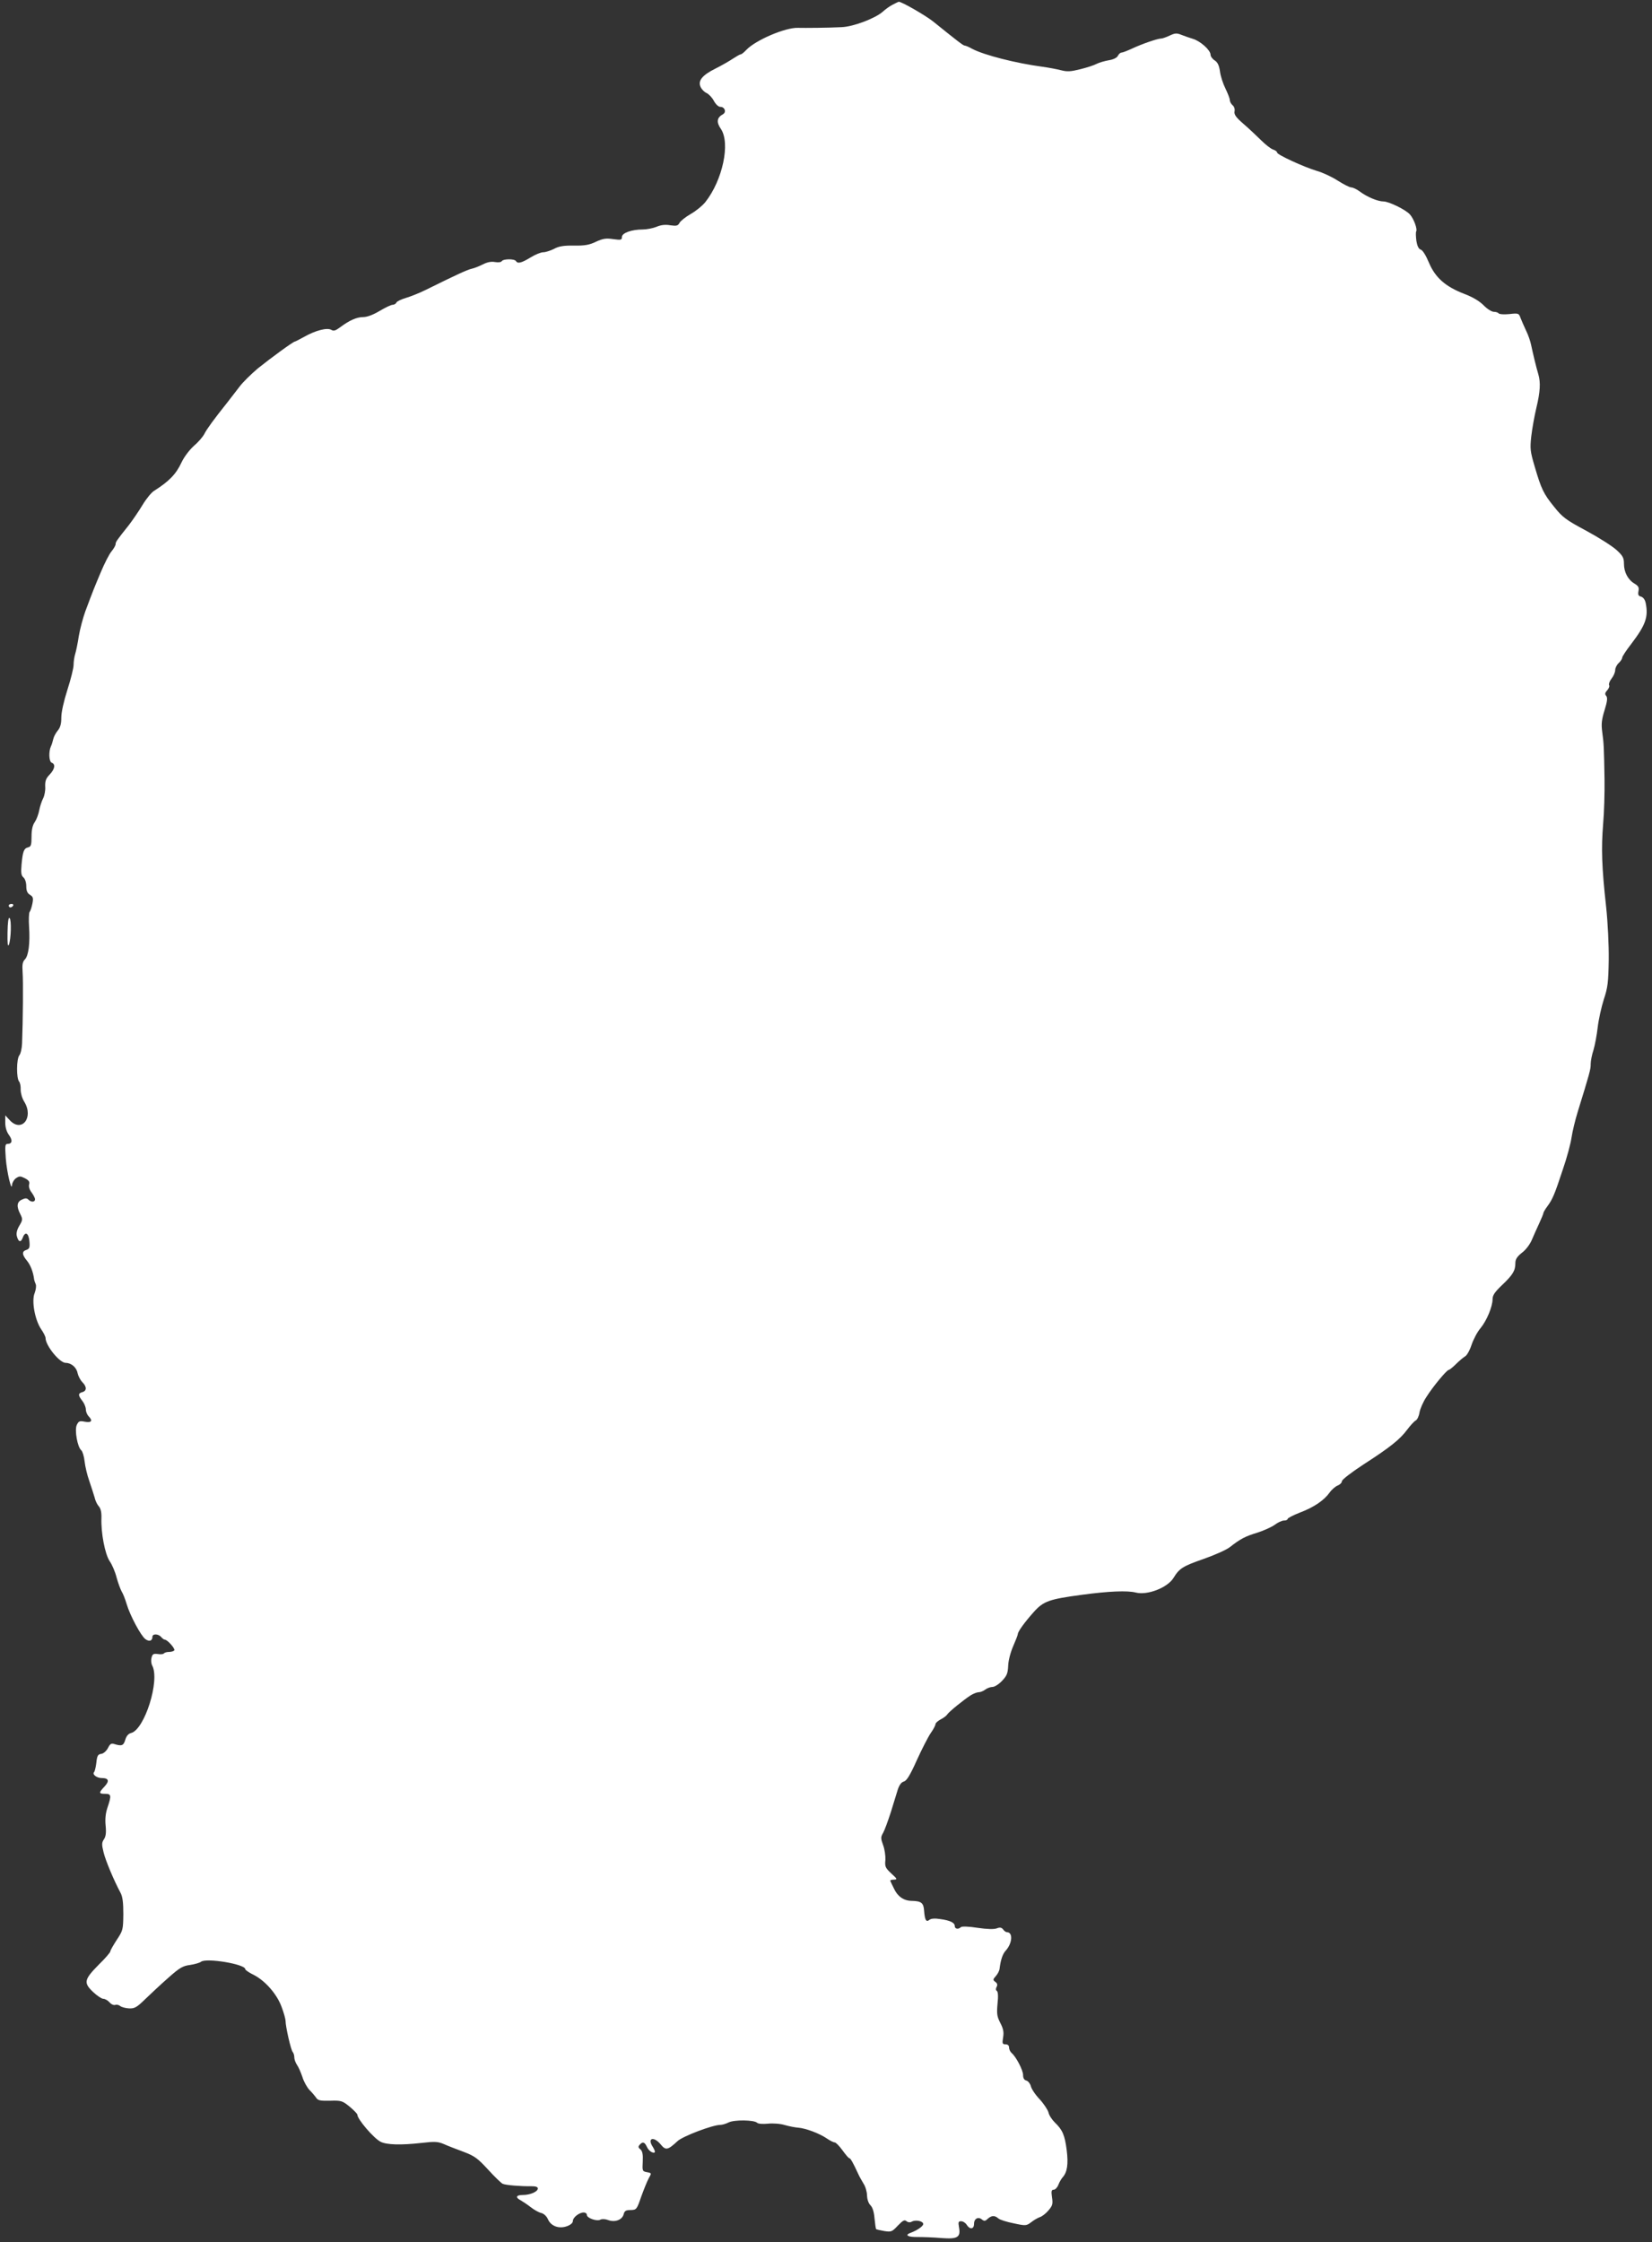 <?xml version="1.0" standalone="no"?>
<!DOCTYPE svg PUBLIC "-//W3C//DTD SVG 20010904//EN"
 "http://www.w3.org/TR/2001/REC-SVG-20010904/DTD/svg10.dtd">
<svg version="1.0" xmlns="http://www.w3.org/2000/svg"
 width="943pt" height="1280pt" viewBox="0 0 943 1280"
 preserveAspectRatio="xMidYMid meet">
<rect x="0" y="0" width="943" height="1280" fill="#333333" stroke="none"/>
<g transform="translate(0,1280) scale(0.1,-0.1)"
fill="#ffffff" stroke="none">
<path d="M5095 12773 c-16 -8 -41 -26 -55 -39 -42 -38 -167 -86 -235 -89 -76
-4 -211 -5 -250 -4 -71 3 -242 -70 -295 -126 -13 -14 -27 -25 -31 -25 -5 0
-24 -11 -44 -24 -19 -13 -64 -39 -100 -57 -77 -38 -102 -70 -86 -105 6 -14 21
-29 34 -35 13 -6 32 -26 42 -45 11 -20 26 -34 37 -34 25 0 36 -30 15 -42 -35
-19 -39 -45 -12 -84 55 -81 10 -293 -89 -418 -17 -21 -55 -52 -84 -68 -29 -17
-57 -39 -63 -50 -9 -17 -17 -19 -53 -14 -28 5 -54 2 -79 -9 -20 -8 -55 -15
-78 -15 -64 0 -119 -20 -119 -43 0 -17 -5 -18 -50 -12 -41 6 -59 3 -98 -15
-37 -18 -64 -23 -125 -22 -60 1 -88 -4 -115 -19 -20 -10 -48 -19 -61 -19 -13
0 -46 -13 -73 -30 -51 -31 -73 -37 -83 -20 -8 13 -72 13 -81 -1 -3 -6 -20 -8
-38 -5 -21 4 -44 0 -69 -13 -20 -10 -49 -22 -64 -25 -26 -6 -81 -31 -263 -121
-36 -18 -87 -38 -114 -46 -27 -8 -51 -20 -53 -26 -3 -7 -13 -13 -22 -13 -9 0
-42 -16 -74 -35 -37 -22 -71 -35 -93 -35 -38 0 -80 -19 -132 -58 -27 -20 -37
-23 -51 -15 -23 14 -90 -3 -155 -40 -27 -15 -51 -27 -53 -27 -9 0 -139 -95
-211 -153 -39 -33 -88 -81 -106 -106 -19 -25 -50 -65 -68 -88 -78 -98 -116
-150 -131 -179 -9 -18 -36 -49 -61 -70 -25 -23 -55 -62 -70 -94 -31 -67 -71
-108 -158 -163 -14 -9 -43 -44 -64 -79 -21 -35 -56 -86 -78 -115 -71 -89 -76
-97 -76 -109 0 -7 -10 -25 -23 -41 -13 -15 -40 -68 -61 -118 -38 -90 -43 -102
-89 -225 -13 -36 -30 -99 -37 -140 -6 -41 -16 -88 -21 -104 -5 -16 -9 -44 -9
-62 0 -18 -16 -82 -35 -141 -21 -66 -35 -128 -35 -159 0 -37 -6 -57 -20 -74
-11 -13 -23 -35 -26 -49 -3 -14 -9 -33 -13 -41 -14 -29 -12 -87 4 -94 23 -8
18 -37 -12 -68 -21 -22 -26 -36 -25 -68 2 -22 -4 -52 -12 -68 -8 -15 -18 -46
-22 -67 -4 -22 -15 -52 -25 -67 -13 -18 -19 -44 -19 -83 0 -48 -3 -58 -19 -62
-25 -6 -31 -23 -38 -98 -4 -48 -2 -63 11 -74 9 -8 16 -28 16 -50 0 -26 6 -40
21 -49 18 -11 20 -19 14 -50 -4 -20 -11 -42 -16 -48 -4 -5 -6 -44 -3 -85 6
-93 -3 -165 -24 -186 -13 -13 -16 -30 -13 -72 4 -51 2 -276 -3 -407 -1 -29 -8
-59 -16 -69 -16 -20 -17 -130 -1 -149 6 -7 10 -28 9 -47 0 -19 8 -49 21 -69
55 -91 -16 -178 -84 -104 l-25 27 0 -42 c0 -27 8 -52 21 -70 22 -30 19 -51 -8
-51 -14 0 -15 -11 -10 -82 6 -80 34 -197 36 -151 1 12 11 29 22 37 20 13 25
13 51 0 23 -12 29 -21 24 -36 -3 -13 3 -31 15 -46 10 -14 19 -31 19 -38 0 -17
-22 -18 -38 -2 -9 9 -18 9 -37 0 -29 -13 -32 -39 -9 -83 14 -28 14 -33 -5 -65
-14 -23 -19 -44 -15 -60 9 -35 23 -39 34 -9 14 38 34 26 38 -22 3 -34 0 -42
-17 -48 -27 -8 -26 -27 3 -62 20 -24 36 -65 41 -108 1 -5 5 -17 9 -26 4 -9 1
-31 -6 -50 -19 -44 1 -154 37 -207 14 -20 25 -43 25 -50 0 -43 80 -142 115
-142 32 0 62 -26 68 -59 4 -17 16 -40 27 -51 26 -26 26 -50 0 -57 -25 -7 -25
-18 0 -50 11 -14 20 -36 20 -49 0 -12 7 -29 15 -38 26 -26 18 -39 -20 -32 -31
6 -36 4 -47 -19 -13 -29 4 -126 26 -144 7 -6 16 -35 19 -64 3 -28 15 -79 27
-112 11 -33 25 -75 30 -93 4 -19 15 -41 24 -51 11 -12 16 -34 15 -67 -3 -85
20 -205 47 -246 14 -20 32 -62 40 -95 9 -32 22 -67 29 -79 7 -11 20 -43 28
-71 20 -67 82 -182 107 -200 22 -16 40 -10 40 13 0 19 34 18 50 -1 7 -8 16
-15 21 -15 14 0 60 -51 54 -61 -4 -5 -17 -9 -30 -9 -13 0 -26 -4 -29 -8 -3 -5
-19 -7 -35 -4 -25 3 -31 0 -36 -21 -4 -14 -2 -34 4 -45 45 -85 -44 -366 -121
-385 -16 -4 -27 -18 -33 -39 -10 -33 -20 -37 -62 -24 -18 6 -25 1 -37 -23 -9
-17 -25 -31 -38 -33 -19 -2 -24 -11 -28 -50 -3 -26 -9 -50 -13 -54 -12 -13 15
-34 44 -34 40 0 45 -17 15 -49 -33 -35 -33 -41 4 -41 35 0 37 -9 14 -77 -11
-32 -15 -66 -11 -105 4 -41 1 -62 -10 -78 -12 -18 -13 -29 -2 -73 11 -47 59
-161 97 -232 12 -22 16 -56 16 -121 -1 -89 -2 -94 -37 -147 -20 -31 -37 -60
-37 -66 0 -6 -29 -40 -65 -75 -85 -86 -89 -104 -35 -156 23 -22 50 -40 59 -40
10 0 26 -9 36 -20 10 -12 25 -18 33 -15 8 3 21 0 29 -7 8 -6 31 -12 51 -13 31
-1 44 7 91 53 31 30 90 85 132 122 64 57 83 68 124 73 26 4 54 12 62 18 28 24
253 -13 253 -42 0 -5 22 -20 49 -33 66 -34 133 -111 159 -184 12 -32 22 -68
22 -78 0 -33 31 -169 41 -178 5 -6 9 -19 9 -31 0 -11 7 -30 15 -42 8 -11 22
-42 31 -69 8 -27 27 -60 40 -74 14 -14 31 -34 38 -44 11 -17 24 -19 80 -18 64
2 70 0 112 -34 24 -20 44 -41 44 -46 0 -25 92 -133 132 -154 34 -18 118 -20
233 -7 78 9 95 8 130 -7 22 -10 72 -29 112 -44 63 -24 80 -37 139 -101 37 -41
75 -77 83 -81 17 -8 102 -15 164 -14 25 0 37 -4 37 -13 0 -18 -43 -37 -85 -37
-40 0 -45 -14 -12 -31 12 -7 38 -24 57 -39 19 -15 46 -30 60 -33 15 -4 30 -18
38 -36 17 -39 63 -56 109 -39 20 7 33 19 33 29 0 21 36 49 62 49 10 0 18 -6
18 -14 0 -18 57 -38 77 -27 9 5 28 4 44 -2 39 -15 81 1 89 33 5 19 12 24 40
24 33 1 35 3 60 76 15 41 34 89 43 105 17 30 17 30 -10 35 -26 5 -27 7 -24 61
2 41 -2 59 -13 69 -13 10 -14 16 -5 26 17 20 28 17 41 -10 10 -24 36 -41 46
-32 2 3 -3 17 -12 31 -33 50 5 62 45 14 29 -36 41 -33 96 18 29 28 201 93 244
93 11 0 32 6 48 14 31 16 146 15 163 -2 6 -6 33 -8 62 -5 28 3 71 0 96 -8 25
-7 60 -14 78 -15 43 -4 118 -32 161 -61 19 -13 39 -23 46 -23 6 0 26 -20 44
-45 18 -25 35 -45 39 -45 7 0 22 -27 51 -90 6 -14 20 -38 30 -55 11 -16 20
-47 20 -67 1 -23 8 -45 20 -57 12 -12 20 -38 23 -75 3 -31 7 -58 9 -61 3 -2
24 -7 47 -11 40 -6 44 -4 77 31 29 30 38 35 50 25 9 -7 20 -8 30 -2 22 12 65
3 65 -14 0 -12 -34 -36 -72 -50 -36 -13 -16 -25 40 -24 31 0 93 -2 137 -6 92
-7 110 5 99 63 -5 28 -3 33 12 33 11 0 25 -9 32 -20 18 -29 42 -26 42 5 0 30
24 43 45 25 13 -10 19 -10 33 4 23 20 40 20 61 2 9 -8 48 -20 88 -28 69 -15
72 -14 100 7 15 12 38 25 50 29 12 4 34 21 48 38 23 27 26 37 20 75 -5 35 -3
43 10 43 8 0 20 12 26 27 6 16 17 35 25 44 26 29 33 75 23 155 -11 86 -24 116
-68 158 -16 16 -33 41 -36 57 -4 15 -27 50 -51 76 -25 26 -47 60 -50 75 -4 14
-15 28 -25 31 -13 3 -19 14 -19 32 0 27 -40 104 -65 125 -8 7 -15 21 -15 31 0
12 -7 19 -20 19 -18 0 -20 4 -14 40 5 30 1 49 -16 82 -19 37 -21 52 -16 109 5
44 3 69 -4 74 -6 4 -7 12 -1 23 6 11 4 20 -7 28 -15 11 -15 14 2 33 11 12 21
31 22 44 6 48 17 83 35 102 38 42 42 105 7 105 -6 0 -16 7 -22 16 -9 11 -18
13 -36 6 -16 -6 -55 -5 -110 3 -50 8 -89 9 -95 4 -14 -14 -35 -11 -35 6 0 19
-25 32 -83 40 -31 5 -52 3 -61 -4 -19 -16 -27 -2 -31 51 -3 46 -16 56 -73 57
-44 1 -79 26 -99 70 -10 20 -19 39 -21 44 -2 4 7 7 20 7 21 1 21 3 -14 35 -34
32 -38 39 -34 78 1 23 -4 61 -13 84 -14 39 -14 46 0 70 9 16 28 69 44 118 15
50 33 108 40 130 9 26 20 41 34 45 16 4 35 34 74 121 29 64 65 134 80 156 15
21 27 44 27 51 0 6 13 18 30 27 16 8 33 21 37 28 9 15 97 86 135 110 15 9 35
17 45 17 10 0 27 7 37 15 11 8 29 15 41 15 12 0 36 15 54 34 28 29 34 43 36
88 1 30 14 78 29 112 14 32 26 63 26 68 0 14 40 69 92 127 55 61 87 72 273 97
155 21 261 25 308 13 66 -17 181 27 216 84 33 54 52 66 172 108 63 22 130 52
149 67 60 47 88 62 158 83 37 12 81 32 99 45 17 13 41 24 52 24 12 0 21 4 21
9 0 5 31 21 69 36 80 30 139 70 171 115 12 17 33 35 46 40 13 5 24 16 24 25 0
8 54 50 123 95 152 98 208 143 249 198 18 24 40 48 49 53 9 4 19 26 22 47 4
21 21 60 39 87 39 62 117 155 128 155 4 0 23 15 41 33 19 19 42 38 52 44 10 5
27 35 37 66 11 32 33 74 51 95 35 42 69 123 69 166 0 22 13 41 54 80 61 58 76
82 76 125 0 22 9 37 38 60 22 16 46 49 56 73 10 24 29 66 42 94 13 28 24 55
24 59 0 4 10 22 23 39 29 40 40 64 88 210 23 66 45 149 50 184 5 34 21 100 35
145 66 214 75 244 74 273 0 17 7 53 16 80 8 27 19 85 24 129 5 44 21 116 35
160 23 69 26 99 28 225 1 84 -5 213 -15 305 -25 226 -28 332 -17 470 6 66 9
181 8 255 -3 183 -4 206 -13 271 -6 44 -4 69 13 124 16 52 18 71 10 82 -9 10
-8 18 6 33 9 10 14 24 10 29 -3 6 3 23 14 37 12 15 21 37 21 49 0 12 9 30 20
40 11 10 20 24 20 31 0 6 24 43 53 80 81 107 97 152 81 232 -4 19 -14 32 -26
36 -16 4 -19 11 -15 32 4 21 -1 29 -22 42 -37 21 -61 65 -61 113 0 34 -6 46
-42 79 -24 22 -101 71 -173 110 -116 62 -136 77 -183 136 -61 75 -74 102 -112
232 -25 85 -27 101 -19 172 5 43 18 116 29 162 22 91 25 145 11 192 -12 39
-31 120 -41 167 -4 20 -16 56 -28 80 -11 24 -26 57 -32 73 -10 28 -12 29 -65
23 -30 -3 -57 -1 -60 4 -4 5 -16 9 -28 9 -12 0 -39 17 -59 38 -24 24 -63 47
-111 65 -106 41 -164 92 -200 177 -17 41 -36 72 -47 75 -12 4 -20 20 -25 50
-3 25 -4 49 -1 54 8 13 -14 73 -36 97 -24 27 -120 74 -151 74 -32 0 -94 26
-134 56 -17 13 -40 24 -49 24 -10 0 -45 18 -78 39 -34 22 -88 47 -121 56 -73
22 -225 92 -225 104 0 6 -10 13 -22 17 -13 4 -44 28 -69 53 -25 25 -71 68
-101 94 -43 37 -54 53 -51 71 3 13 -2 28 -11 35 -9 8 -16 21 -16 30 0 9 -12
39 -25 66 -14 28 -28 71 -31 97 -5 34 -13 52 -30 63 -13 8 -24 23 -24 33 0 26
-59 78 -100 90 -19 6 -49 16 -66 23 -27 11 -37 10 -67 -4 -19 -9 -41 -17 -49
-17 -20 0 -107 -30 -163 -56 -28 -13 -56 -24 -62 -24 -7 0 -17 -8 -22 -19 -6
-11 -26 -21 -52 -25 -23 -4 -54 -13 -68 -20 -14 -8 -57 -22 -94 -31 -56 -14
-75 -15 -110 -6 -23 6 -71 15 -107 20 -150 20 -331 66 -400 102 -19 11 -39 19
-44 19 -8 0 -45 29 -179 137 -44 35 -181 114 -197 113 -3 -1 -18 -8 -35 -17z"/>
<path d="M50 7630 c0 -5 4 -10 9 -10 6 0 13 5 16 10 3 6 -1 10 -9 10 -9 0 -16
-4 -16 -10z"/>
<path d="M43 7477 c-1 -63 1 -85 8 -69 12 32 15 140 4 151 -7 7 -11 -23 -12
-82z"/>
</g>
</svg>
